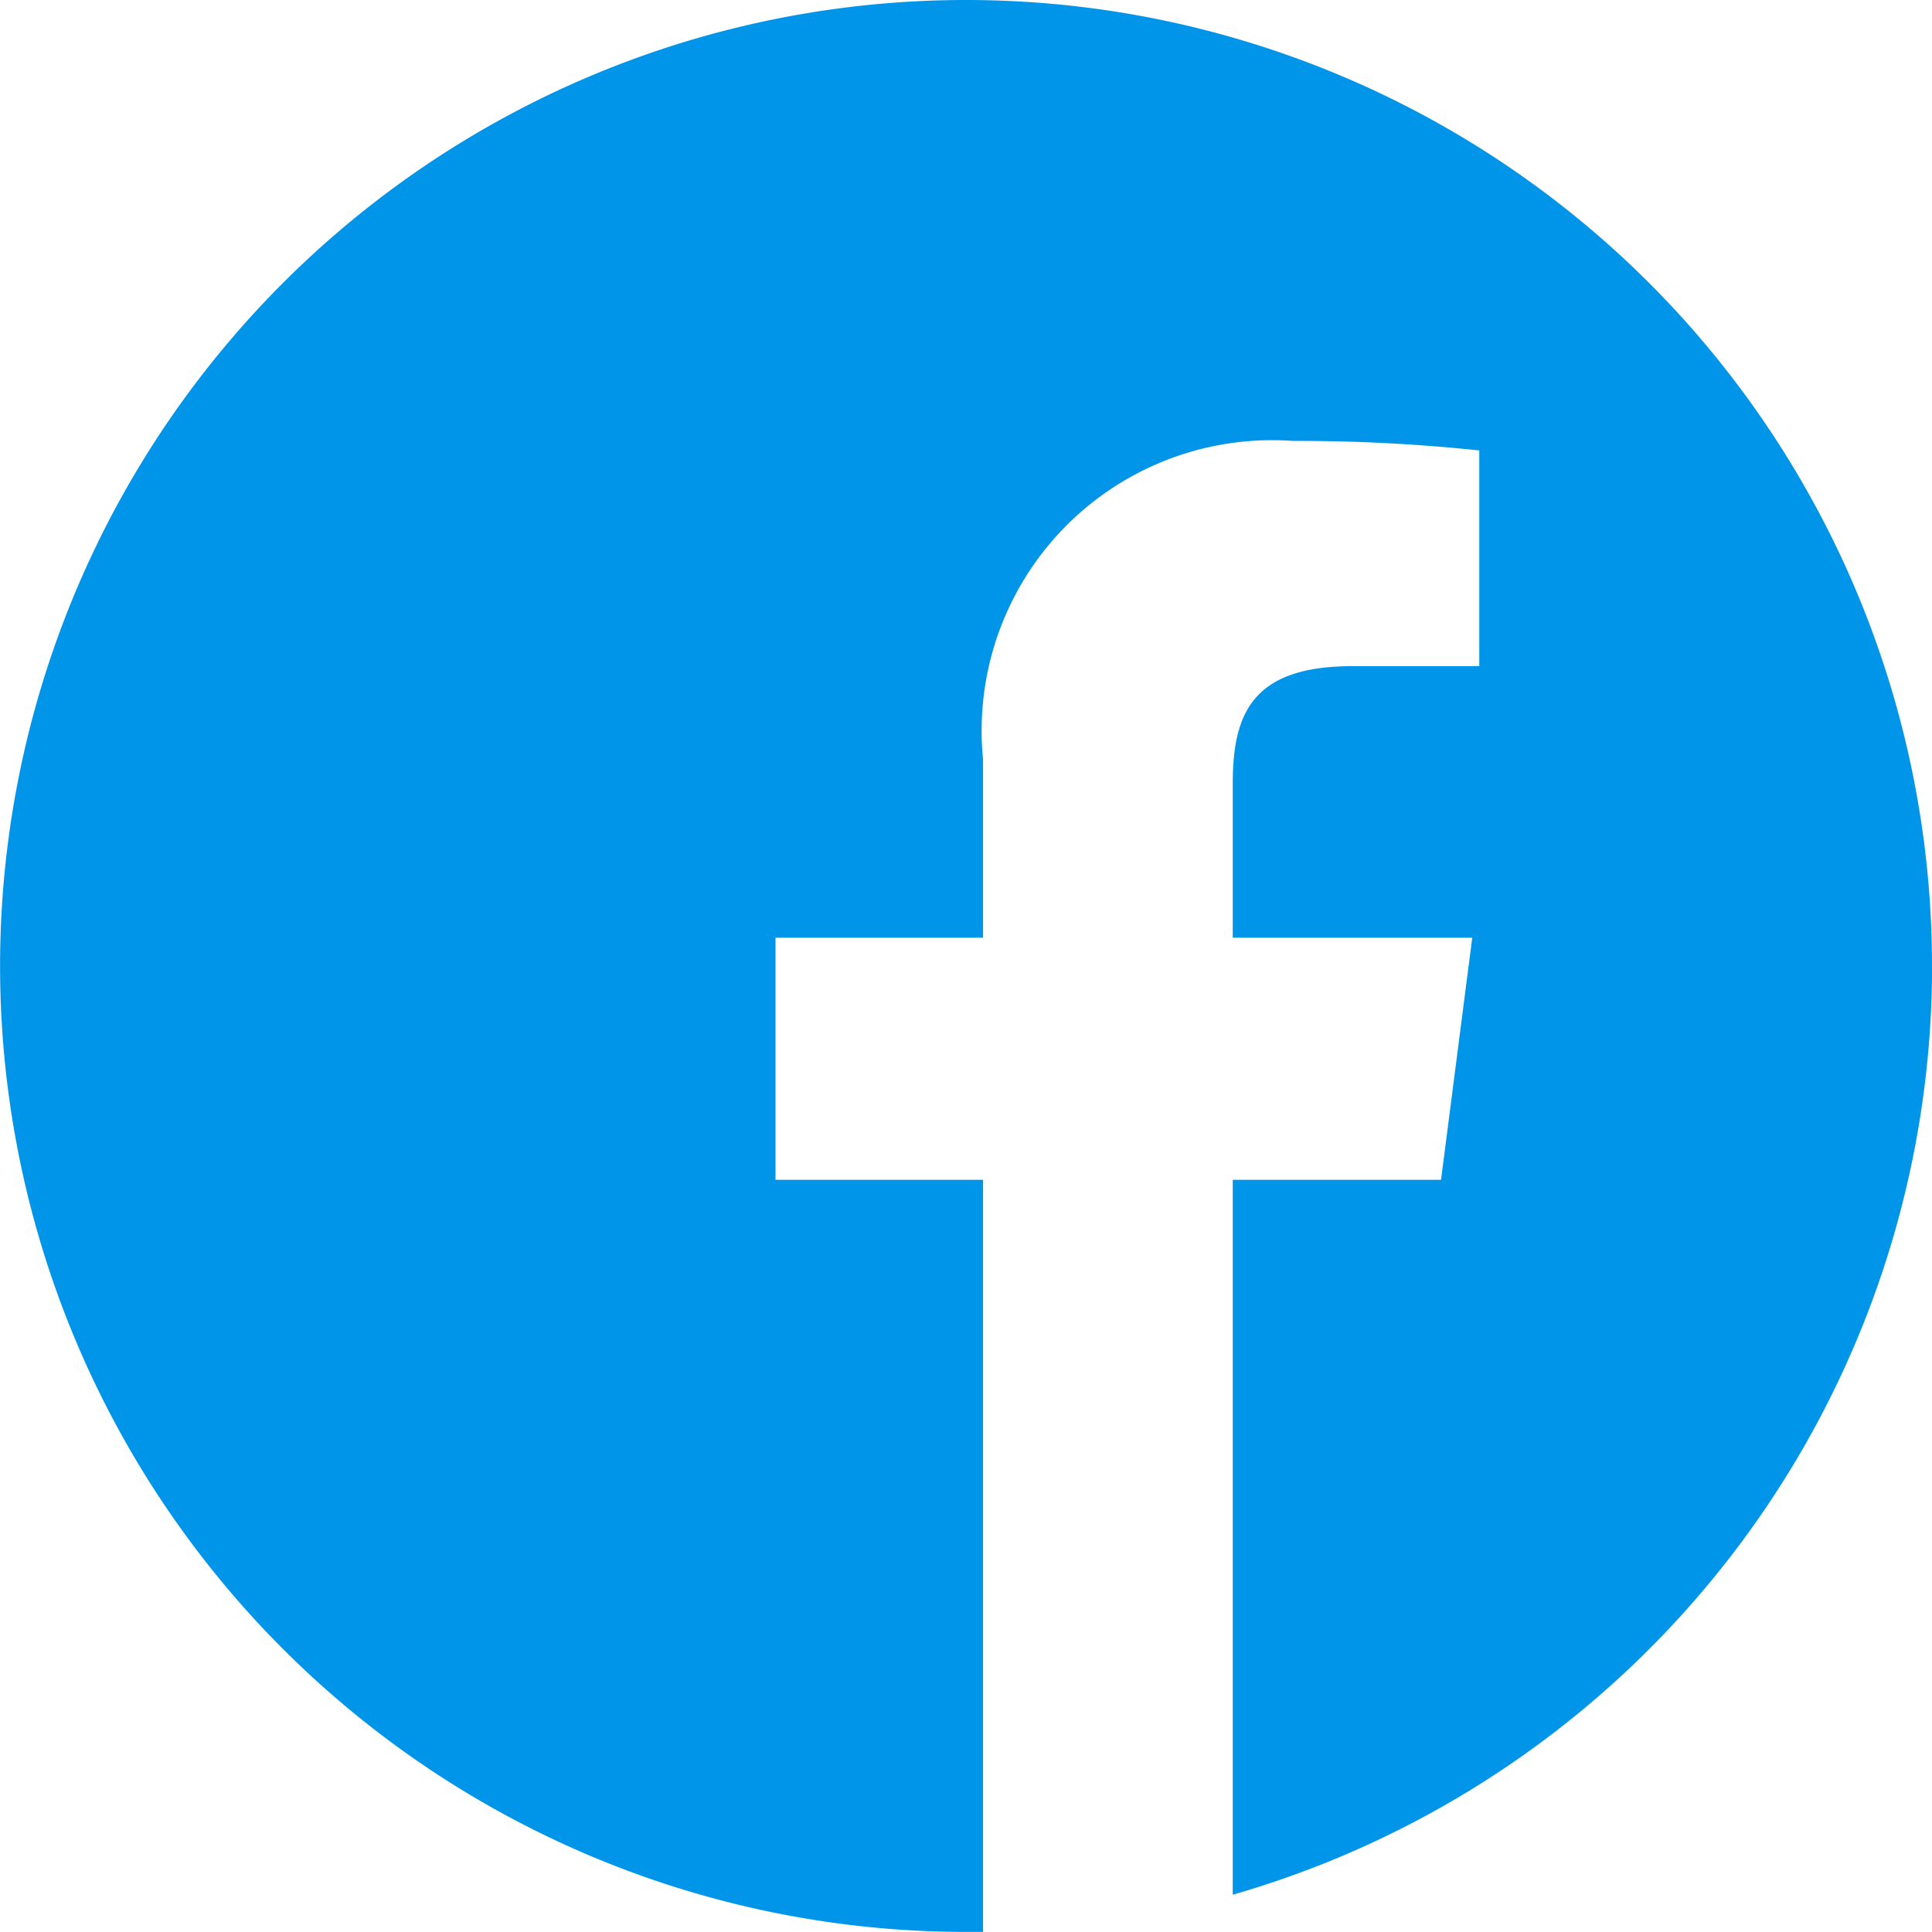 <svg xmlns="http://www.w3.org/2000/svg" width="23.941" height="23.941" viewBox="0 0 23.941 23.941">
  <path id="Trazado_9060" data-name="Trazado 9060" d="M1047.941,475.97a11.97,11.97,0,1,0-11.97,11.97l.211,0V478.62h-2.572v-3h2.572v-2.206a3.6,3.6,0,0,1,3.843-3.95,21.157,21.157,0,0,1,2.306.118v2.673h-1.573c-1.241,0-1.482.59-1.482,1.456v1.909h2.968l-.387,3h-2.581v8.859a11.977,11.977,0,0,0,8.666-11.508Zm0,0" transform="translate(-1024 -464)" fill="#0195ea"/>
</svg>
